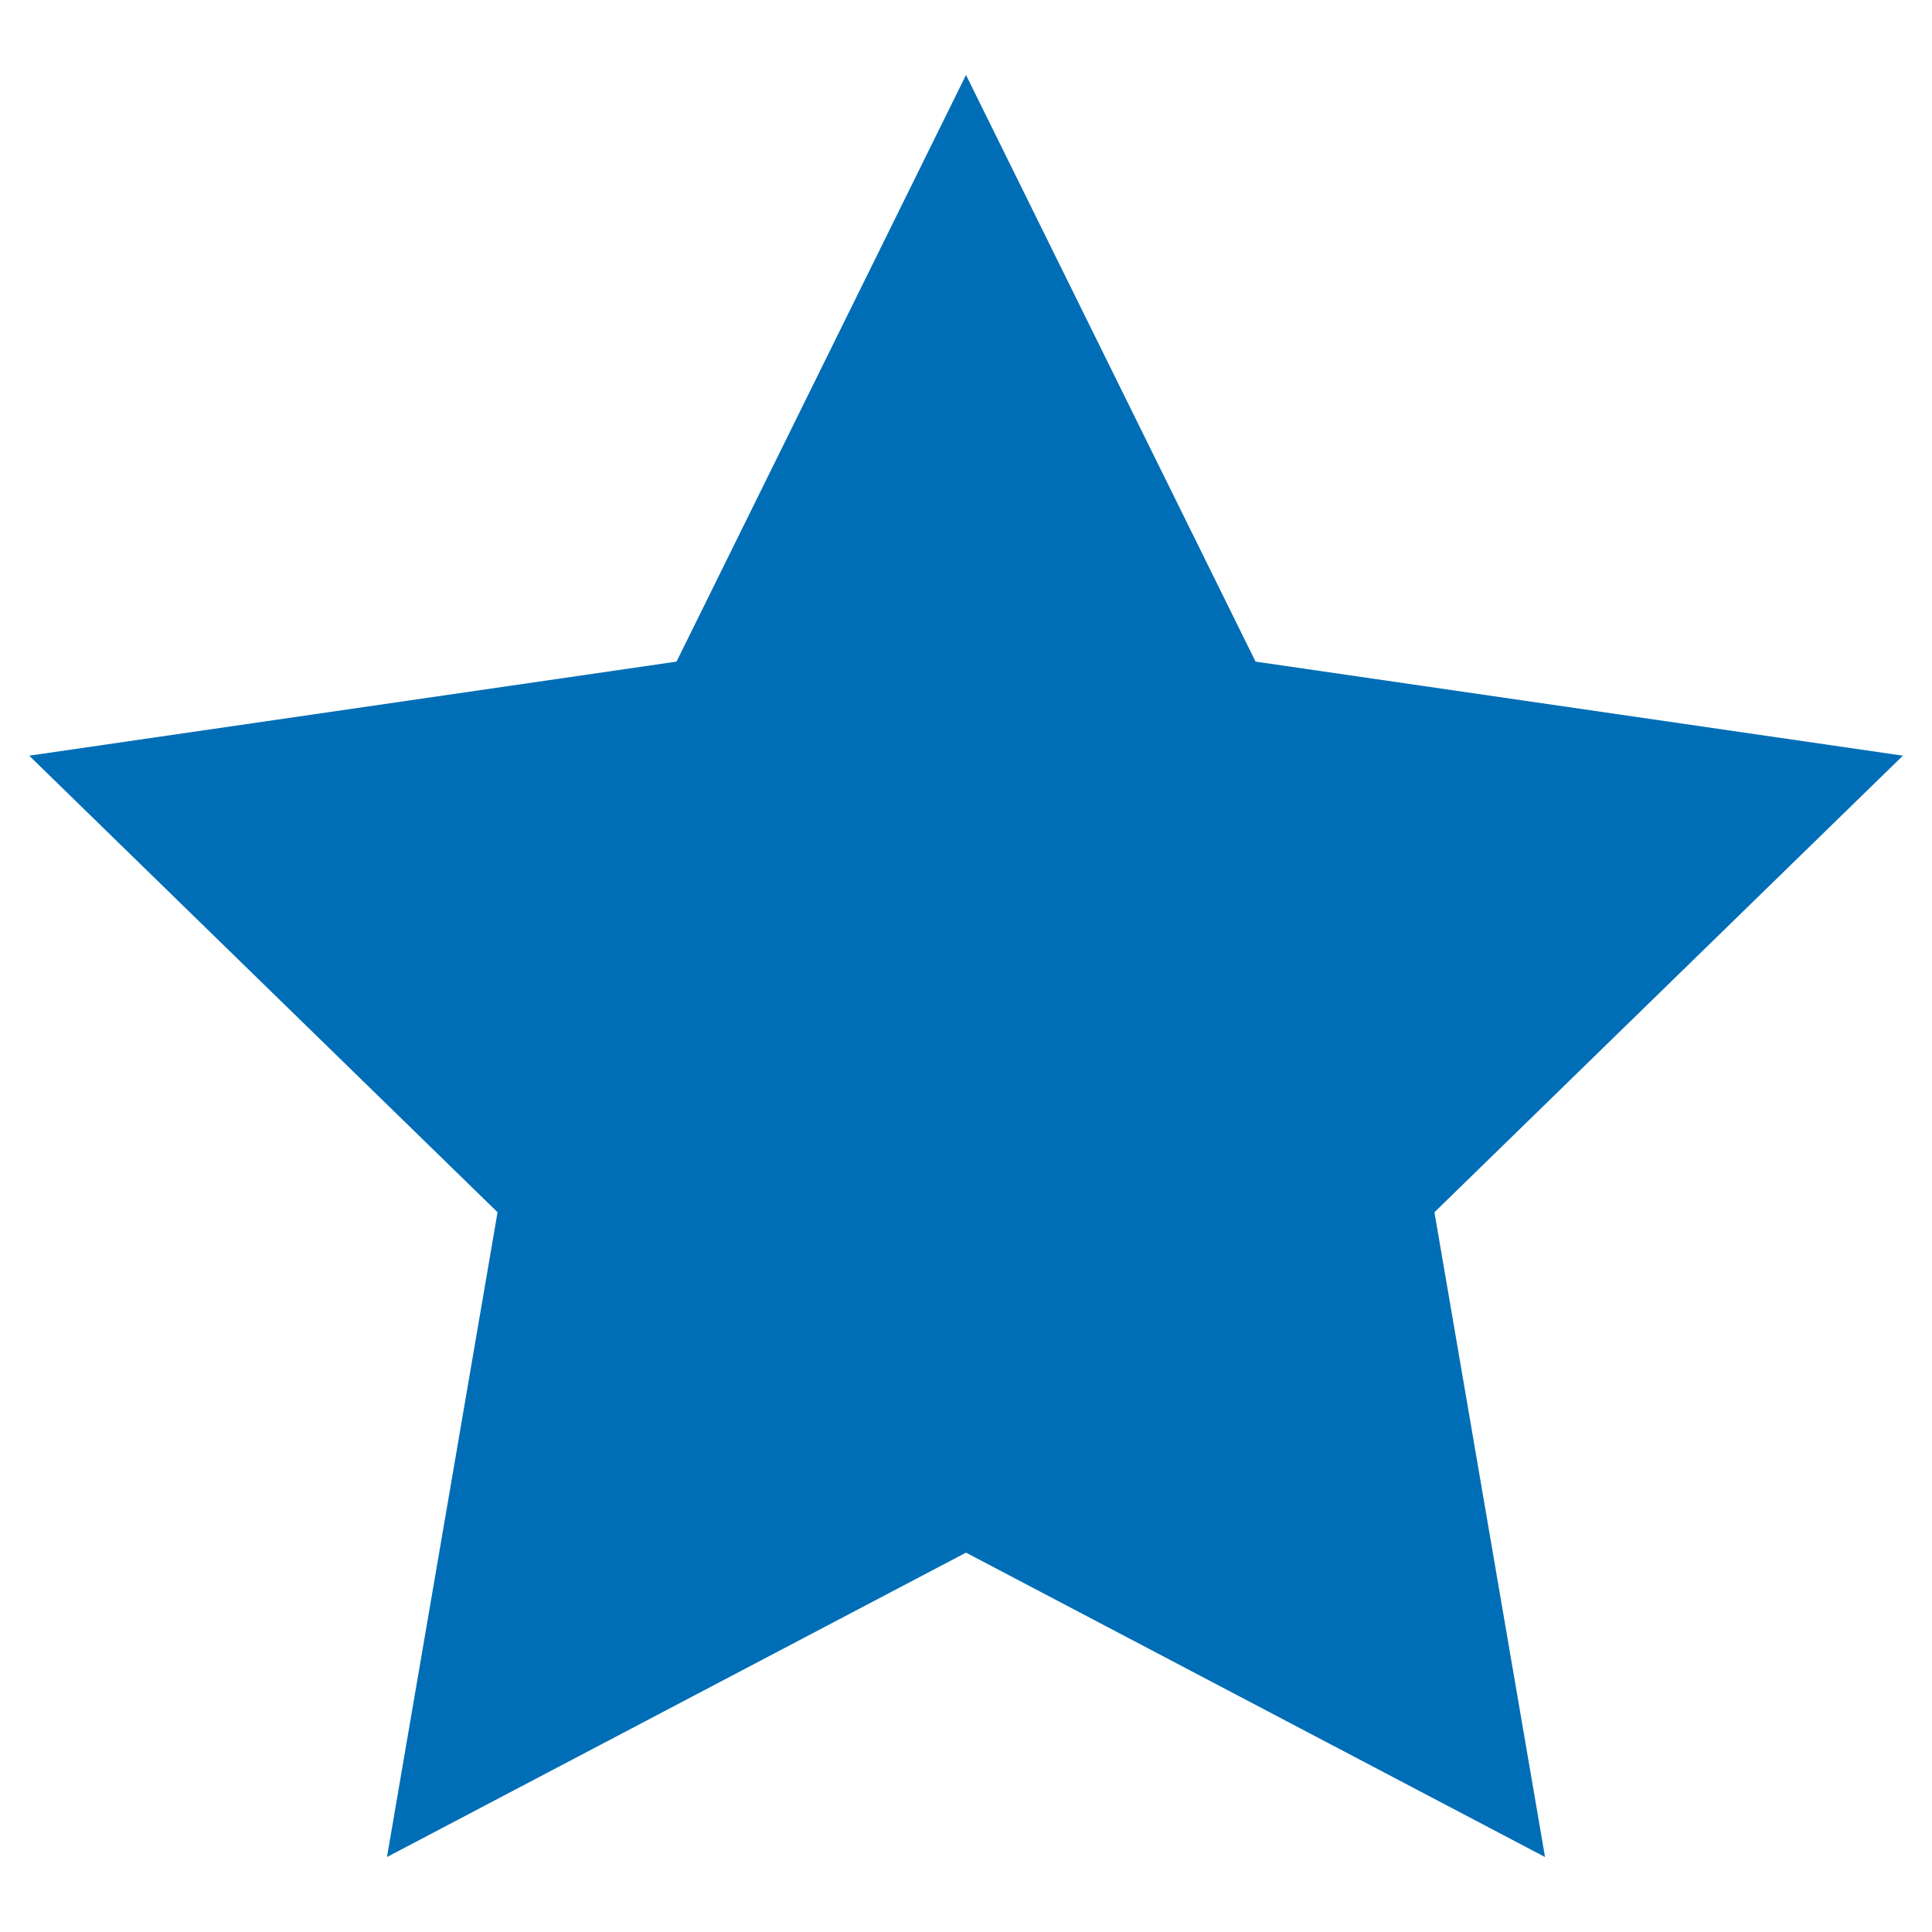 <svg xmlns="http://www.w3.org/2000/svg" width="8.5mm" height="8.5mm" viewBox="0 0 24.094 24.094">
  <polygon points="12.047 0.935 15.658 8.251 23.731 9.424 17.889 15.118 19.268 23.159 12.047 19.363 4.826 23.159 6.205 15.118 0.364 9.424 8.437 8.251 12.047 0.935" fill="#006eb6"/>
</svg>
